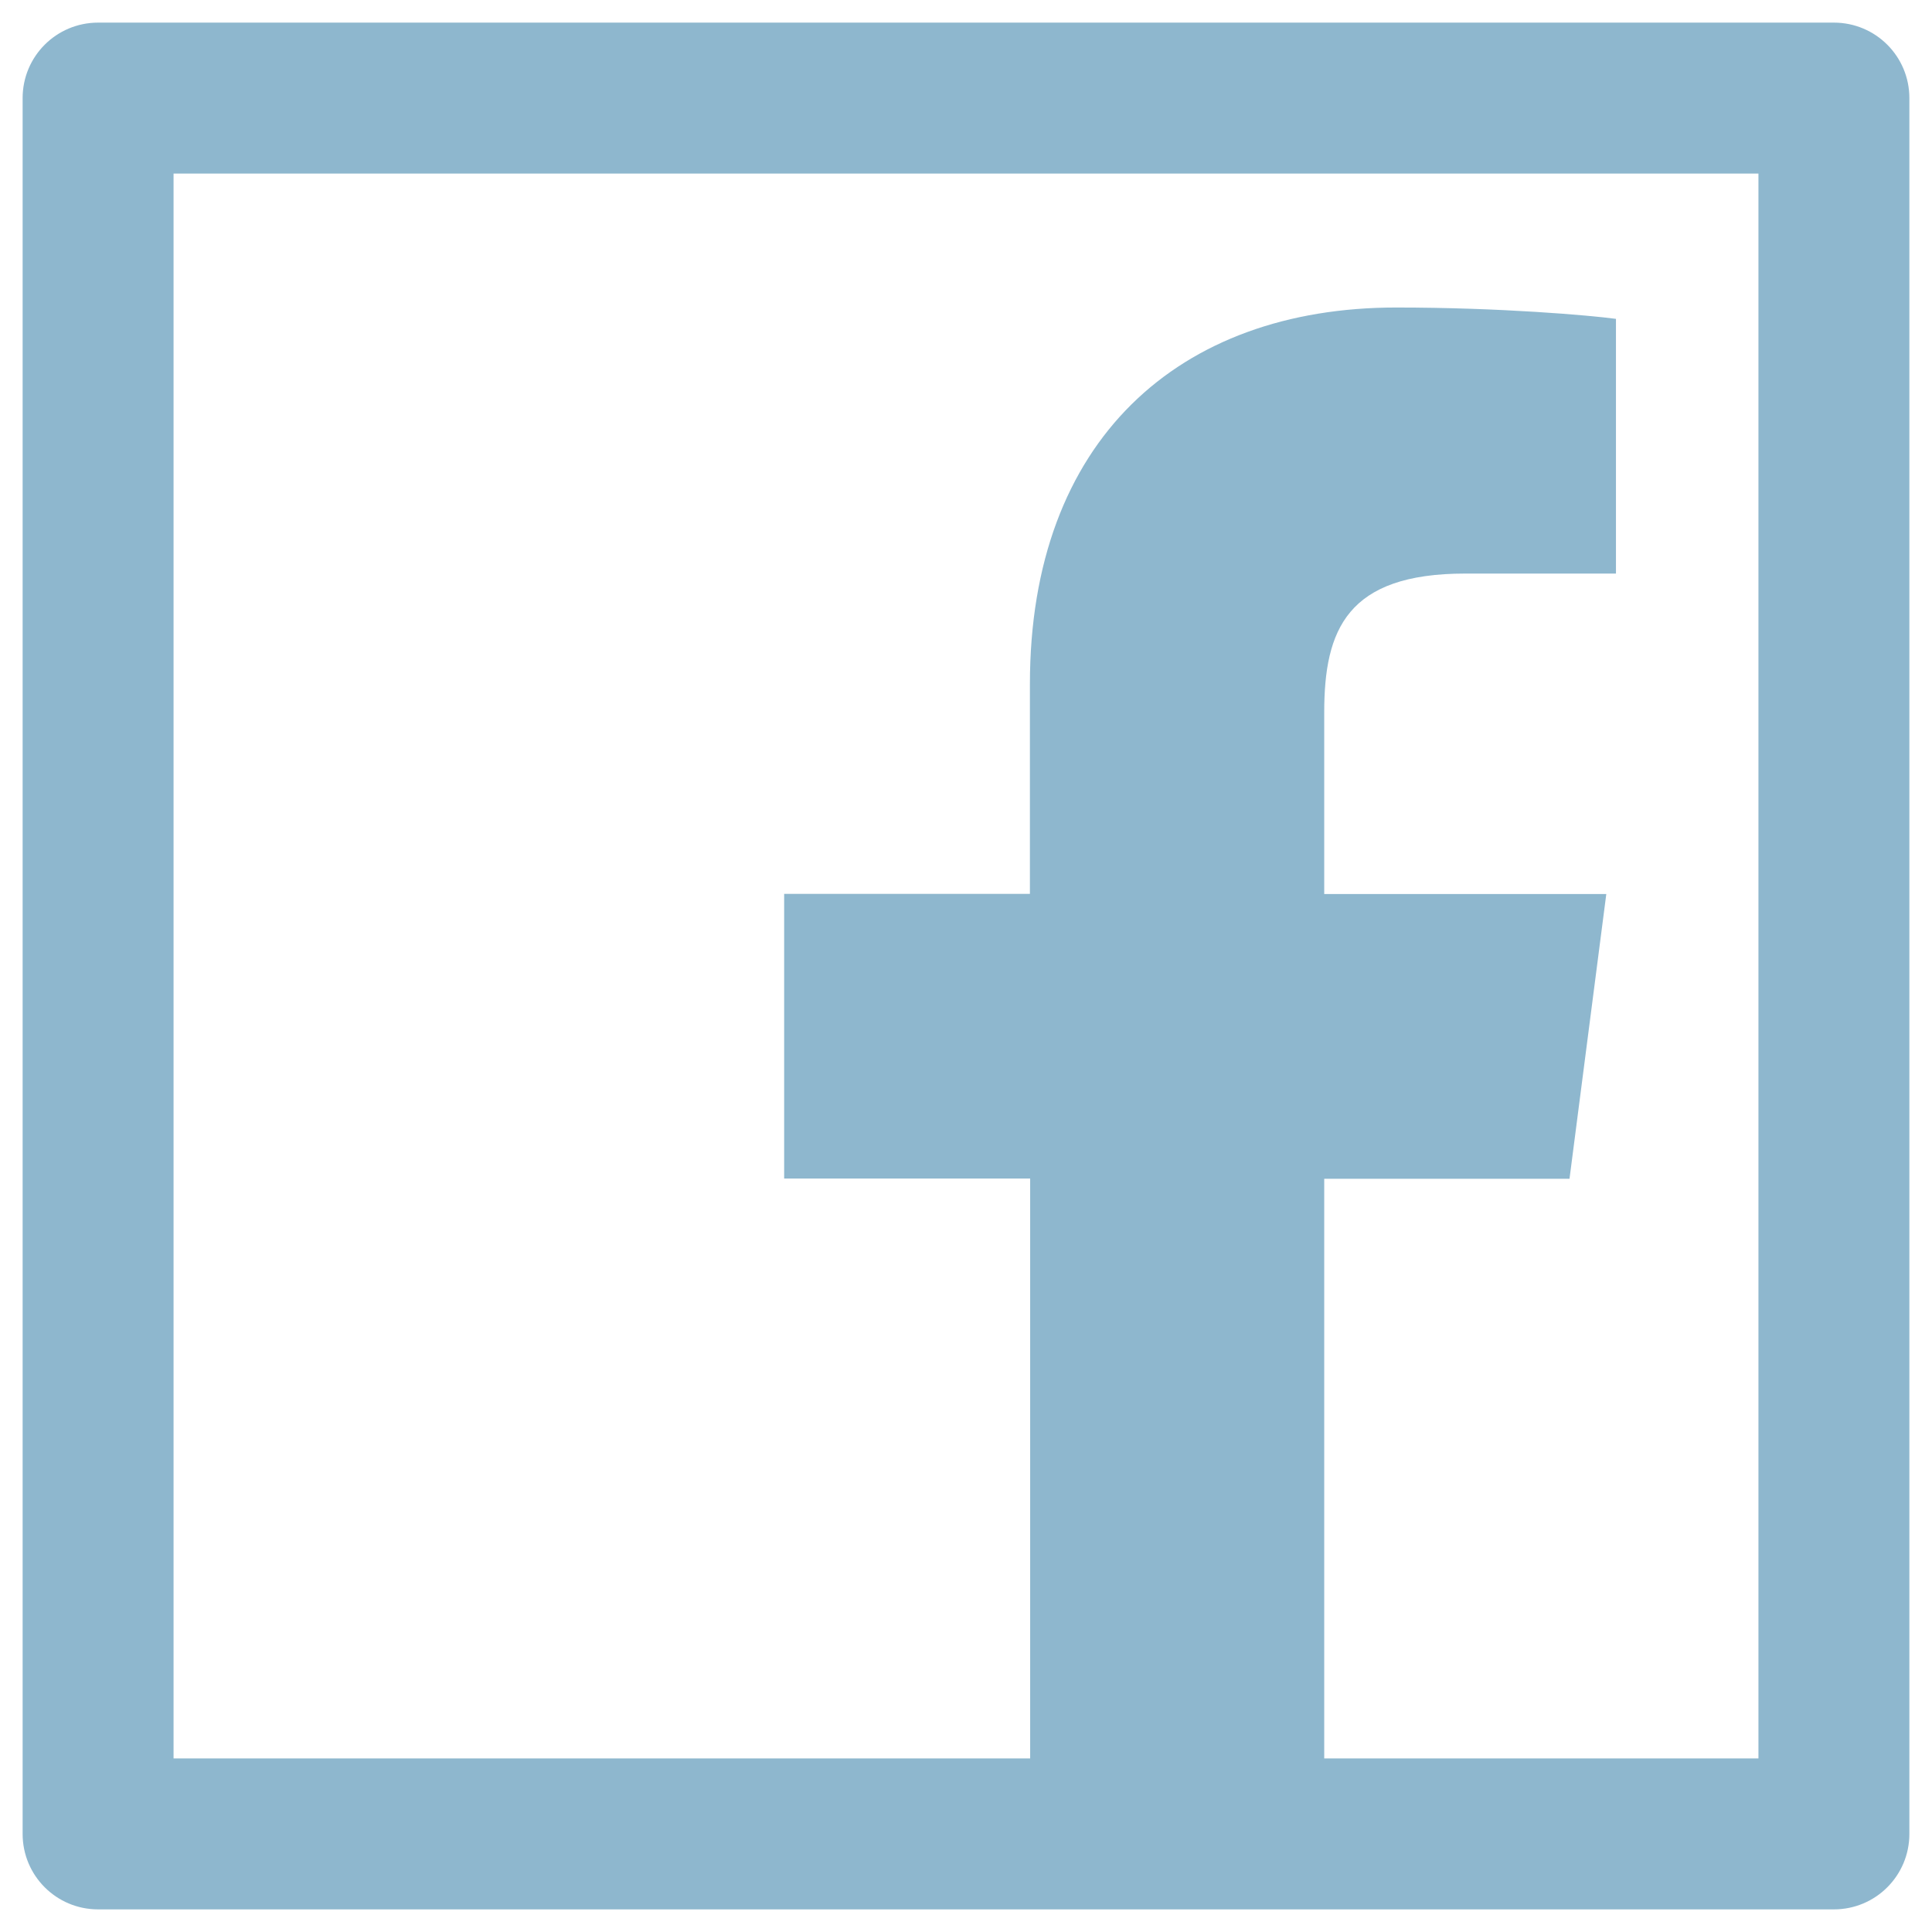 <svg width="24" height="24" viewBox="0 0 24 24" fill="none" xmlns="http://www.w3.org/2000/svg">
<path d="M22.781 0.281H1.219C0.7 0.281 0.281 0.7 0.281 1.219V22.781C0.281 23.3 0.7 23.719 1.219 23.719H22.781C23.3 23.719 23.719 23.3 23.719 22.781V1.219C23.719 0.7 23.3 0.281 22.781 0.281ZM21.844 21.844H16.45V14.643H19.497L19.954 11.106H16.45V8.848C16.45 7.822 16.734 7.125 18.202 7.125H20.074V3.961C19.749 3.917 18.639 3.82 17.344 3.82C14.643 3.82 12.794 5.47 12.794 8.496V11.104H9.741V14.64H12.797V21.844H2.156V2.156H21.844V21.844Z" fill="#1F709F" fill-opacity="0.5"/>
</svg>
